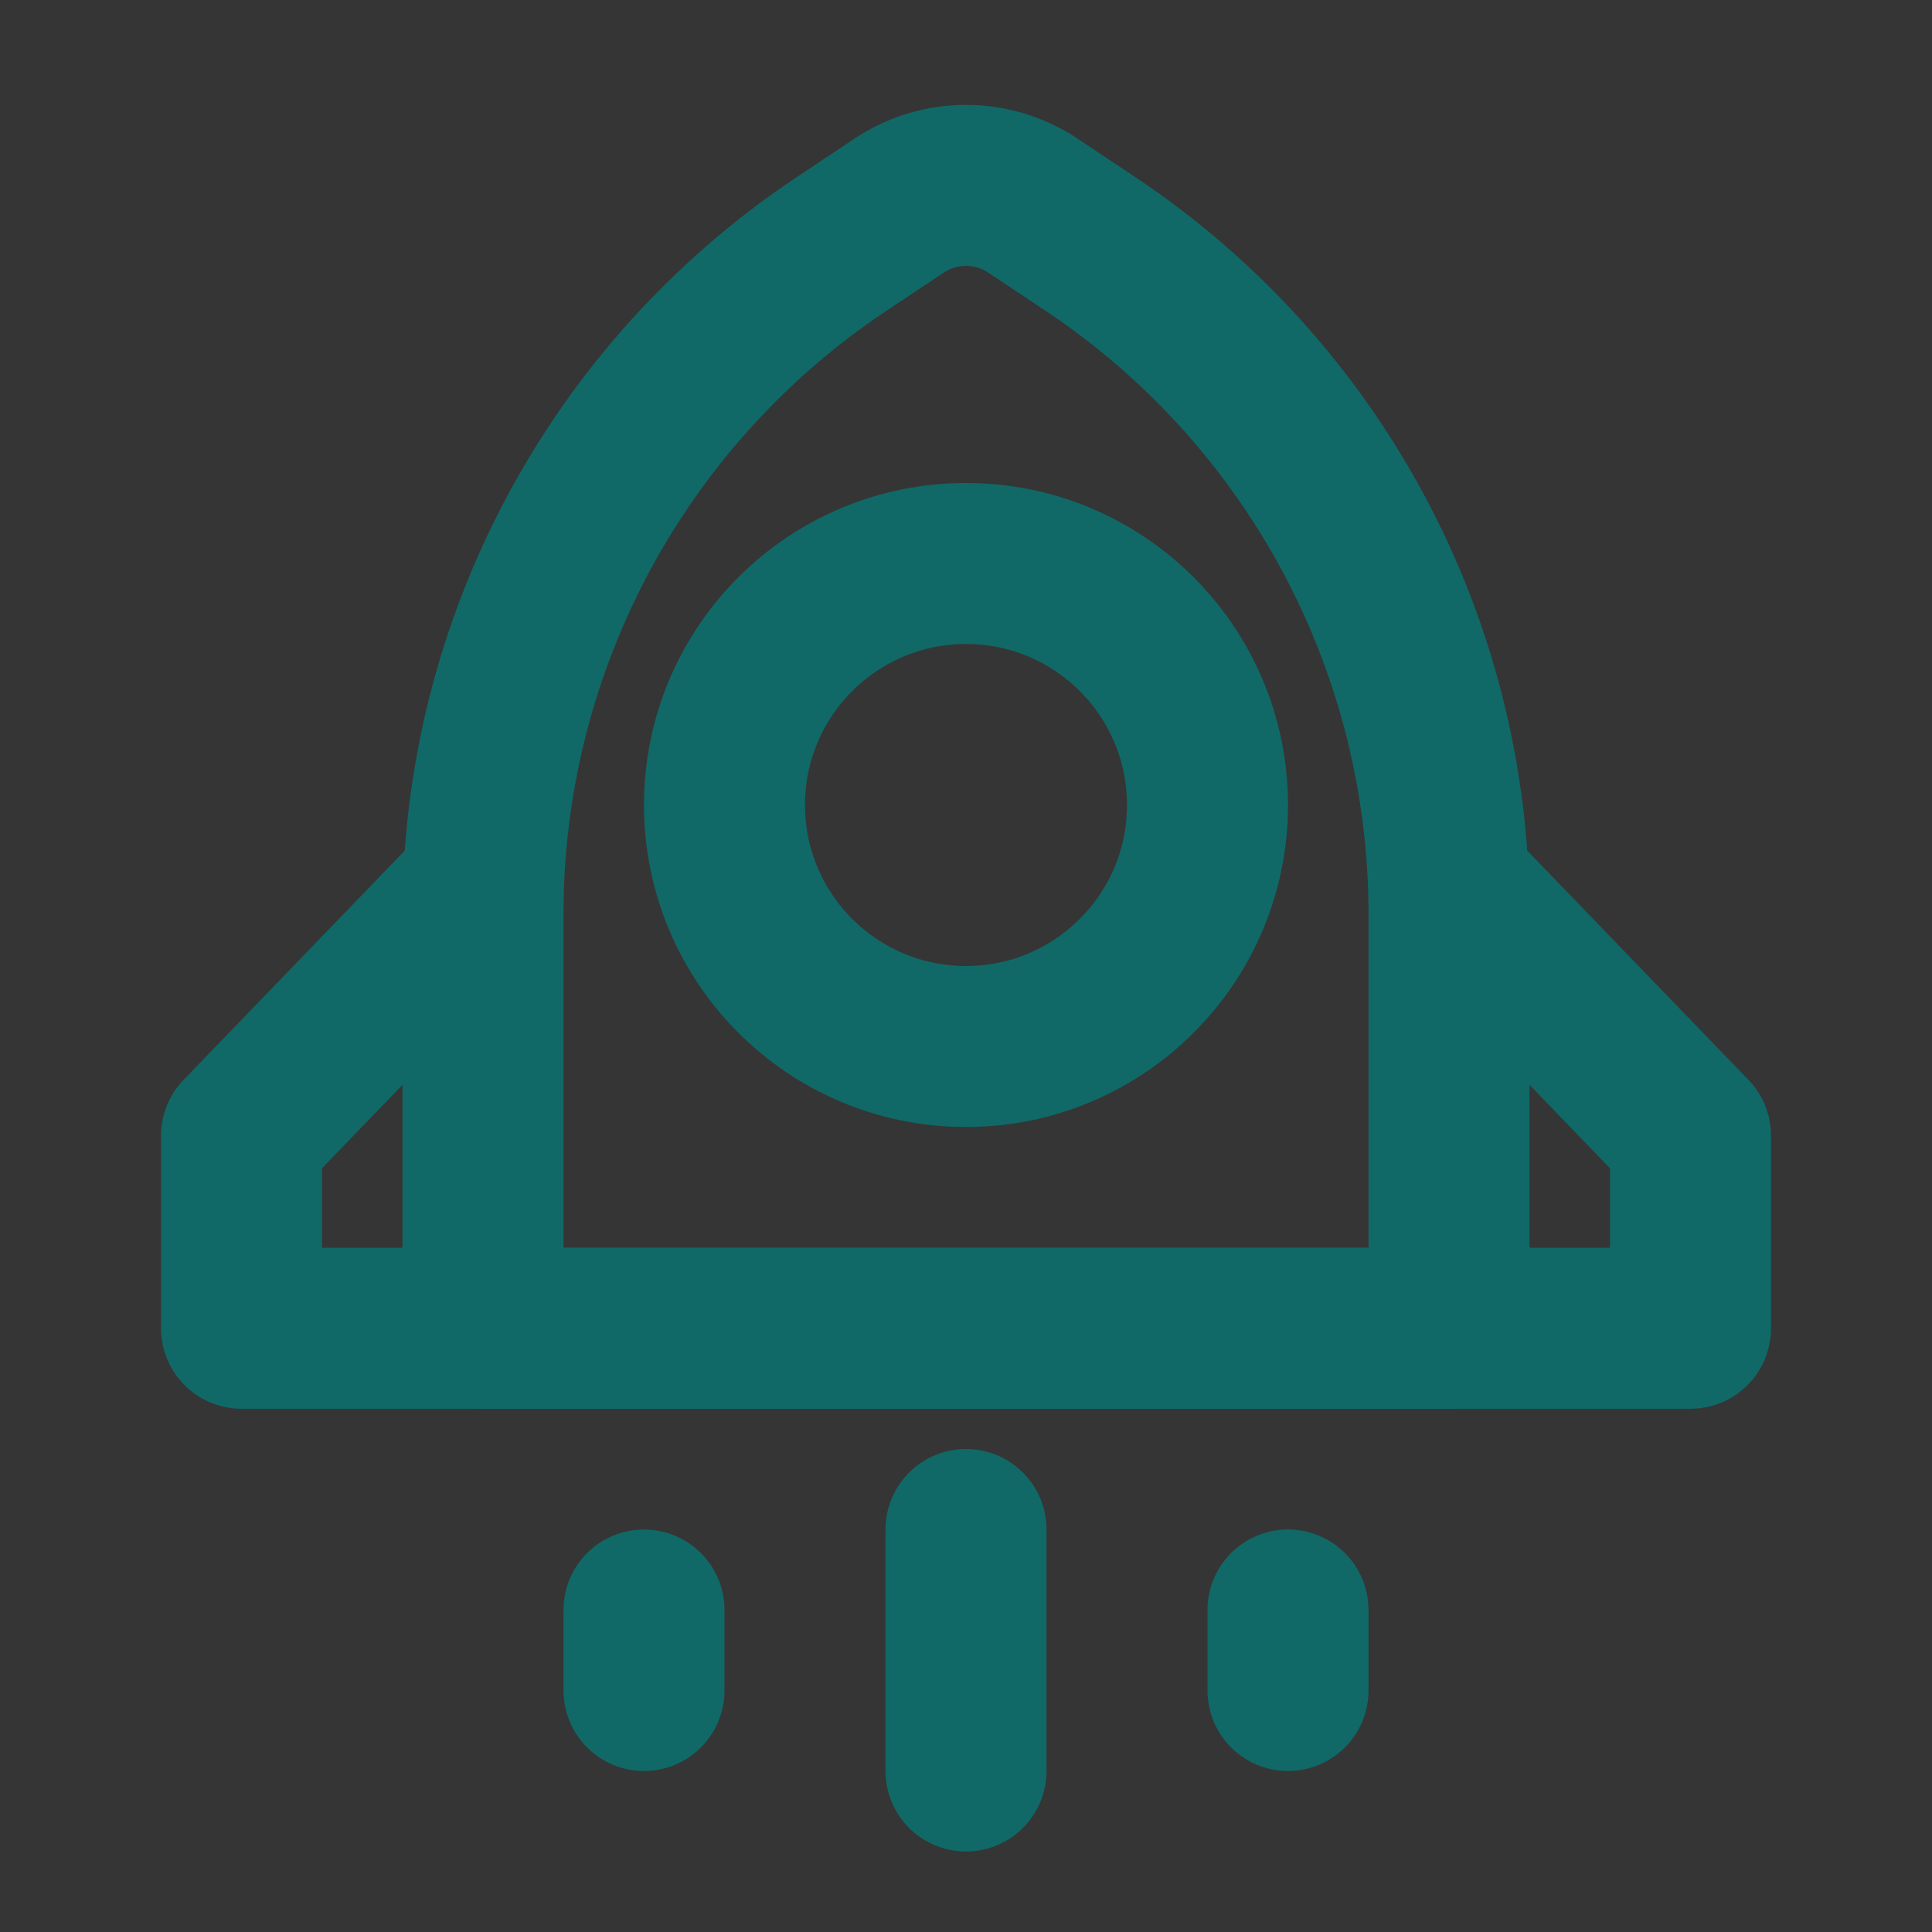<svg xmlns="http://www.w3.org/2000/svg" width="60" height="60" viewBox="0 0 60 60" fill="none"><rect x="0" y="0" width="60" height="60" fill="#333333" stroke="none"/><g clip-path="url(#clip0_2847_14595)"><path d="M60 0H0V60H60V0Z" fill="white" fill-opacity="0.01"></path><path d="M26.133 7.578L27.92 6.387C29.18 5.547 30.82 5.547 32.08 6.387L33.867 7.578C40.822 12.215 45 20.021 45 28.38V41.25H15V28.38C15 20.021 19.177 12.215 26.133 7.578Z" stroke="#106967" stroke-width="5" stroke-linecap="round" stroke-linejoin="round"></path><path d="M30 32.5C34.142 32.5 37.5 29.142 37.5 25C37.5 20.858 34.142 17.5 30 17.5C25.858 17.5 22.5 20.858 22.5 25C22.5 29.142 25.858 32.5 30 32.5Z" stroke="#106967" stroke-width="5"></path><path d="M15 27.5L7.5 35.272V41.25H52.5V35.272L45 27.5" stroke="#106967" stroke-width="5" stroke-linecap="round" stroke-linejoin="round"></path><path d="M30 47.5V55" stroke="#106967" stroke-width="5" stroke-linecap="round" stroke-linejoin="round"></path><path d="M20 50V52.5" stroke="#106967" stroke-width="5" stroke-linecap="round" stroke-linejoin="round"></path><path d="M40 50V52.5" stroke="#106967" stroke-width="5" stroke-linecap="round" stroke-linejoin="round"></path></g><defs><clipPath id="clip0_2847_14595"><rect width="60" height="60" fill="white"></rect></clipPath></defs></svg>